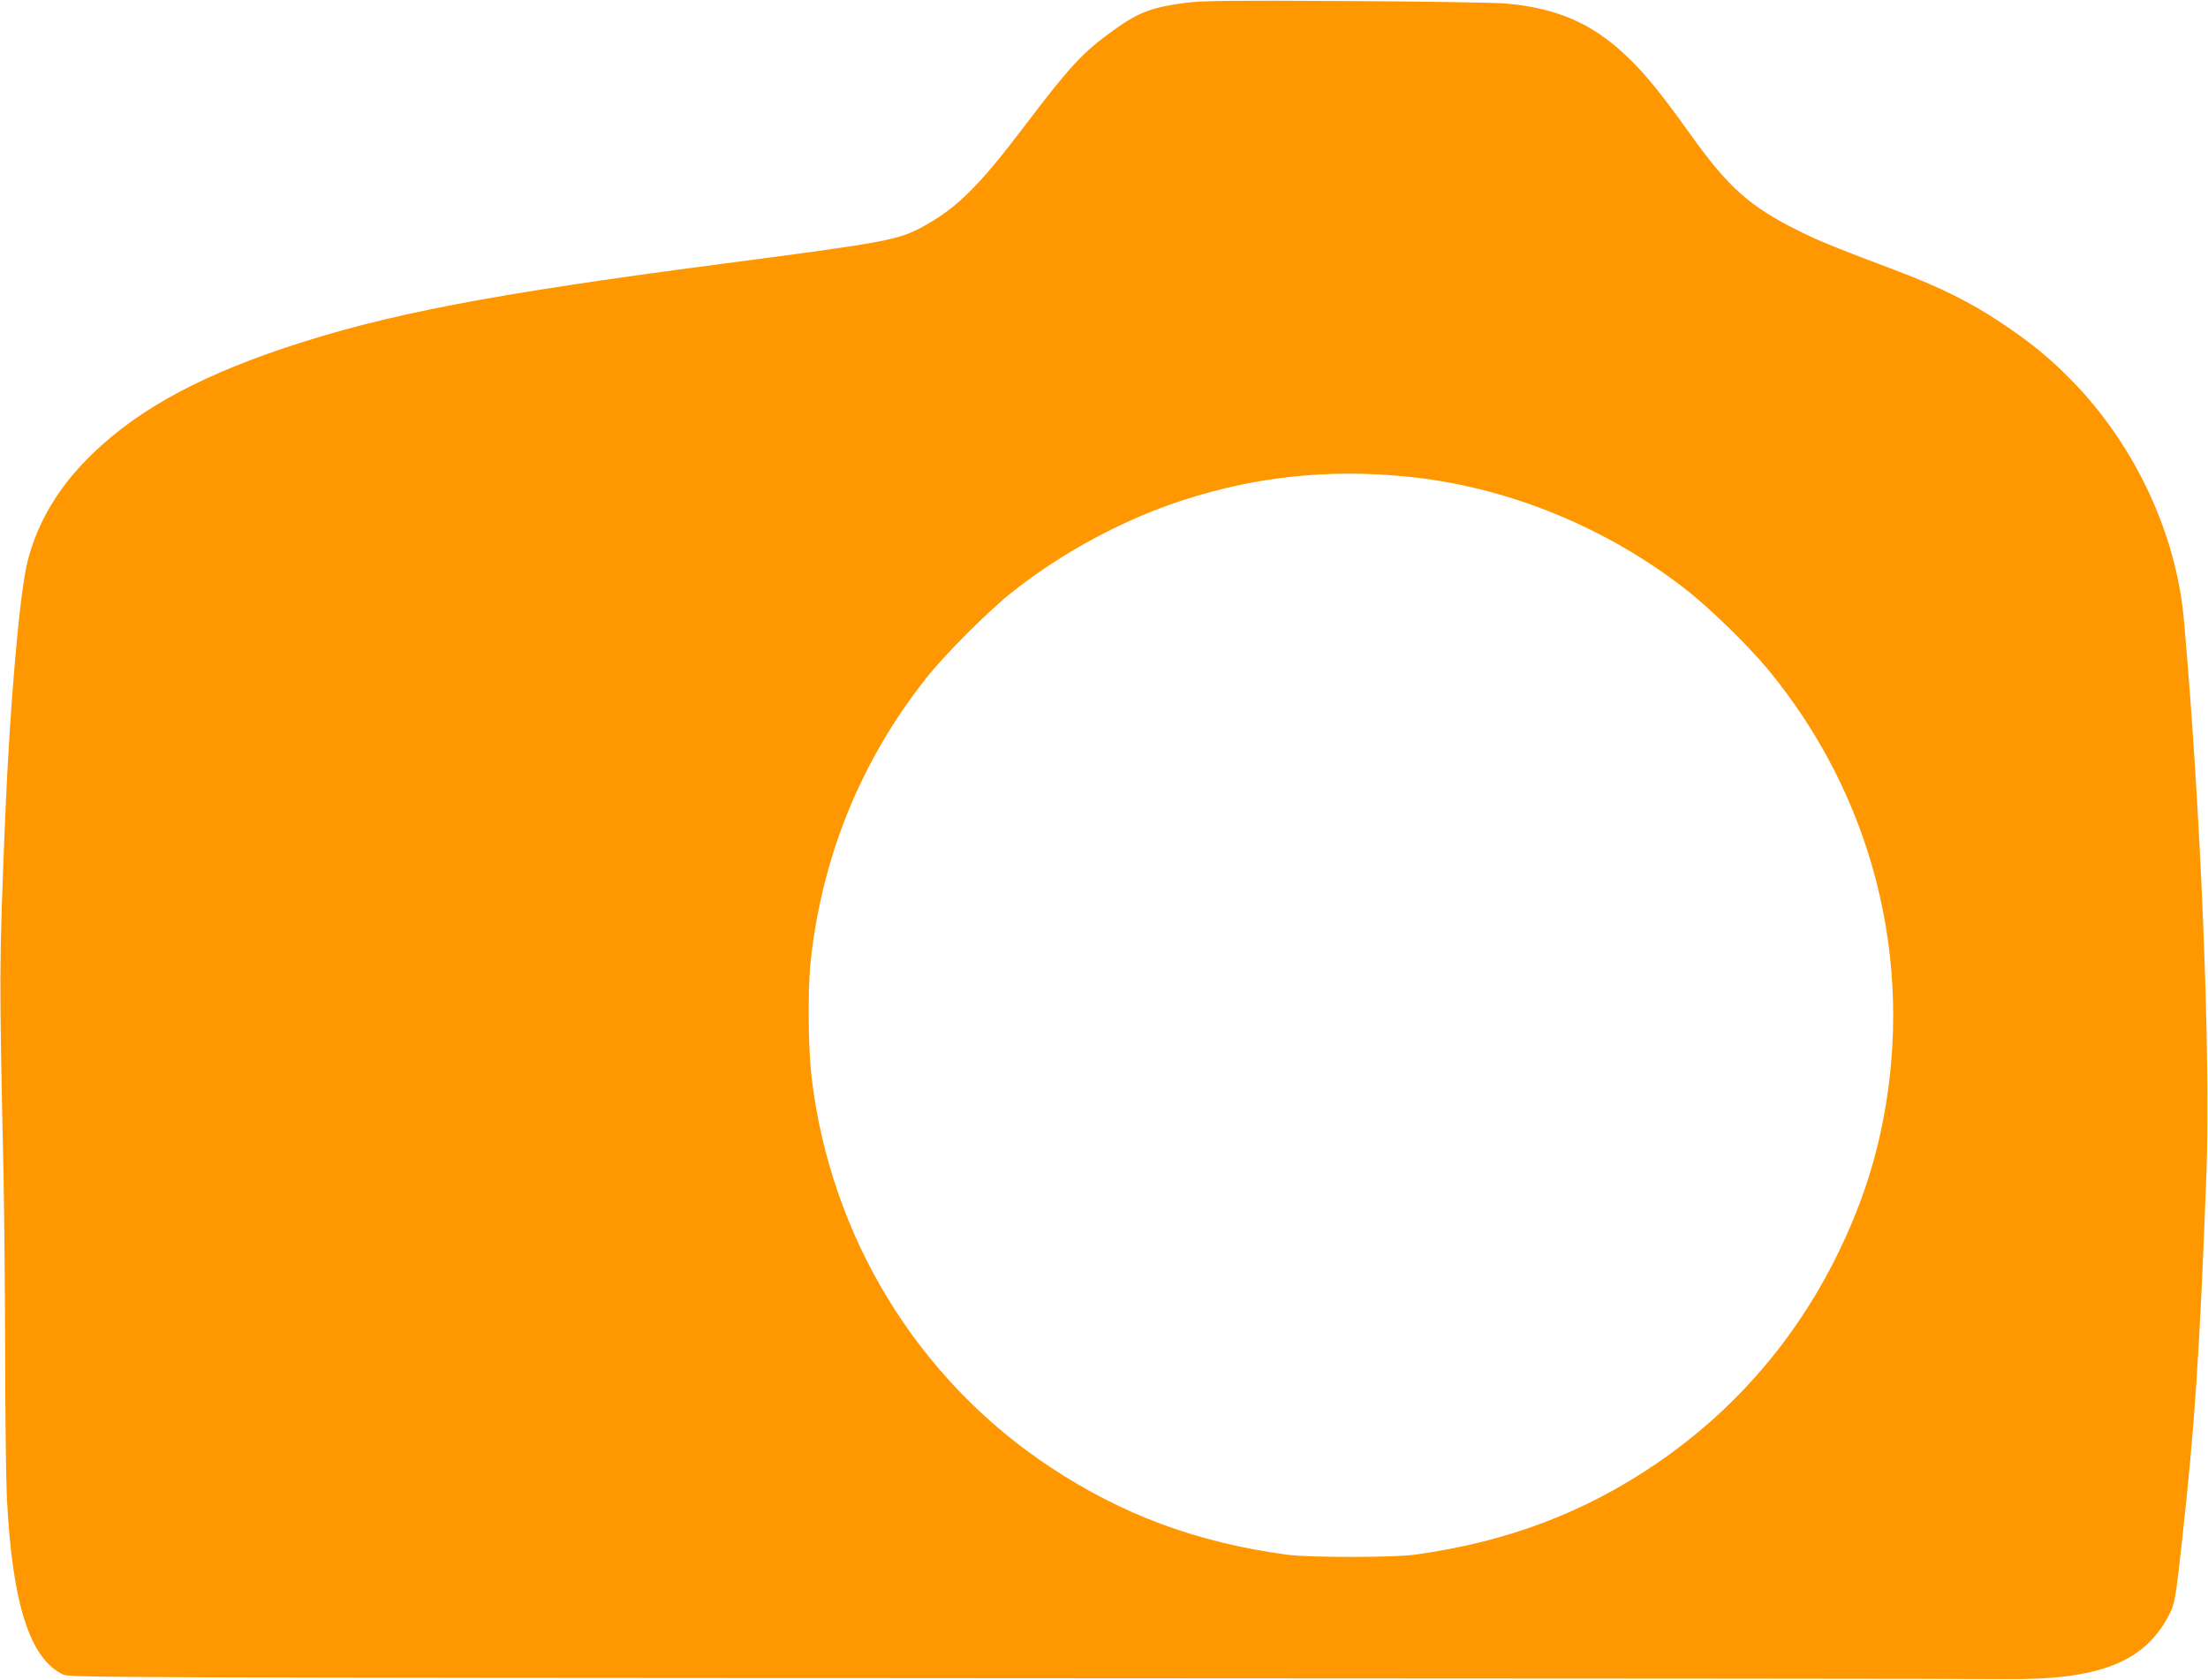 <?xml version="1.0" standalone="no"?>
<!DOCTYPE svg PUBLIC "-//W3C//DTD SVG 20010904//EN"
 "http://www.w3.org/TR/2001/REC-SVG-20010904/DTD/svg10.dtd">
<svg version="1.0" xmlns="http://www.w3.org/2000/svg"
 width="1280pt" height="974pt" viewBox="0 0 1280 974"
 preserveAspectRatio="xMidYMid meet">
<g transform="translate(0,974) scale(0.1,-0.1)"
fill="#ff9800" stroke="none">
<path d="M6885 9725 c-206 -26 -283 -55 -428 -159 -180 -129 -253 -208 -518
-557 -259 -342 -387 -470 -575 -575 -154 -86 -206 -96 -1184 -224 -1344 -176
-1945 -292 -2525 -485 -541 -181 -904 -388 -1171 -668 -161 -168 -272 -363
-324 -570 -46 -182 -103 -834 -130 -1487 -35 -862 -35 -880 -10 -2055 5 -242
9 -721 10 -1065 0 -344 5 -715 10 -825 31 -611 133 -931 327 -1022 36 -17 297
-18 5538 -21 3025 -1 5601 -3 5725 -5 536 -5 797 96 940 364 38 71 42 97 79
434 75 676 103 1101 142 2135 25 684 -32 2100 -131 3210 -44 492 -278 997
-635 1369 -133 138 -249 234 -430 354 -175 116 -342 199 -585 292 -382 144
-470 180 -585 238 -277 137 -404 250 -614 542 -187 261 -271 365 -384 472
-198 188 -402 277 -702 303 -66 5 -482 12 -925 14 -651 4 -826 2 -915 -9z
m1255 -2746 c588 -55 1177 -294 1651 -670 131 -104 346 -315 452 -442 613
-738 856 -1691 672 -2628 -53 -268 -135 -508 -260 -764 -243 -497 -598 -908
-1050 -1217 -418 -286 -871 -457 -1405 -530 -127 -17 -613 -17 -740 0 -524 72
-951 230 -1372 508 -768 508 -1273 1332 -1383 2259 -20 167 -23 509 -6 669 66
613 293 1169 671 1646 106 135 365 394 499 499 293 232 650 423 996 534 416
134 830 178 1275 136z"/>
</g>
</svg>
